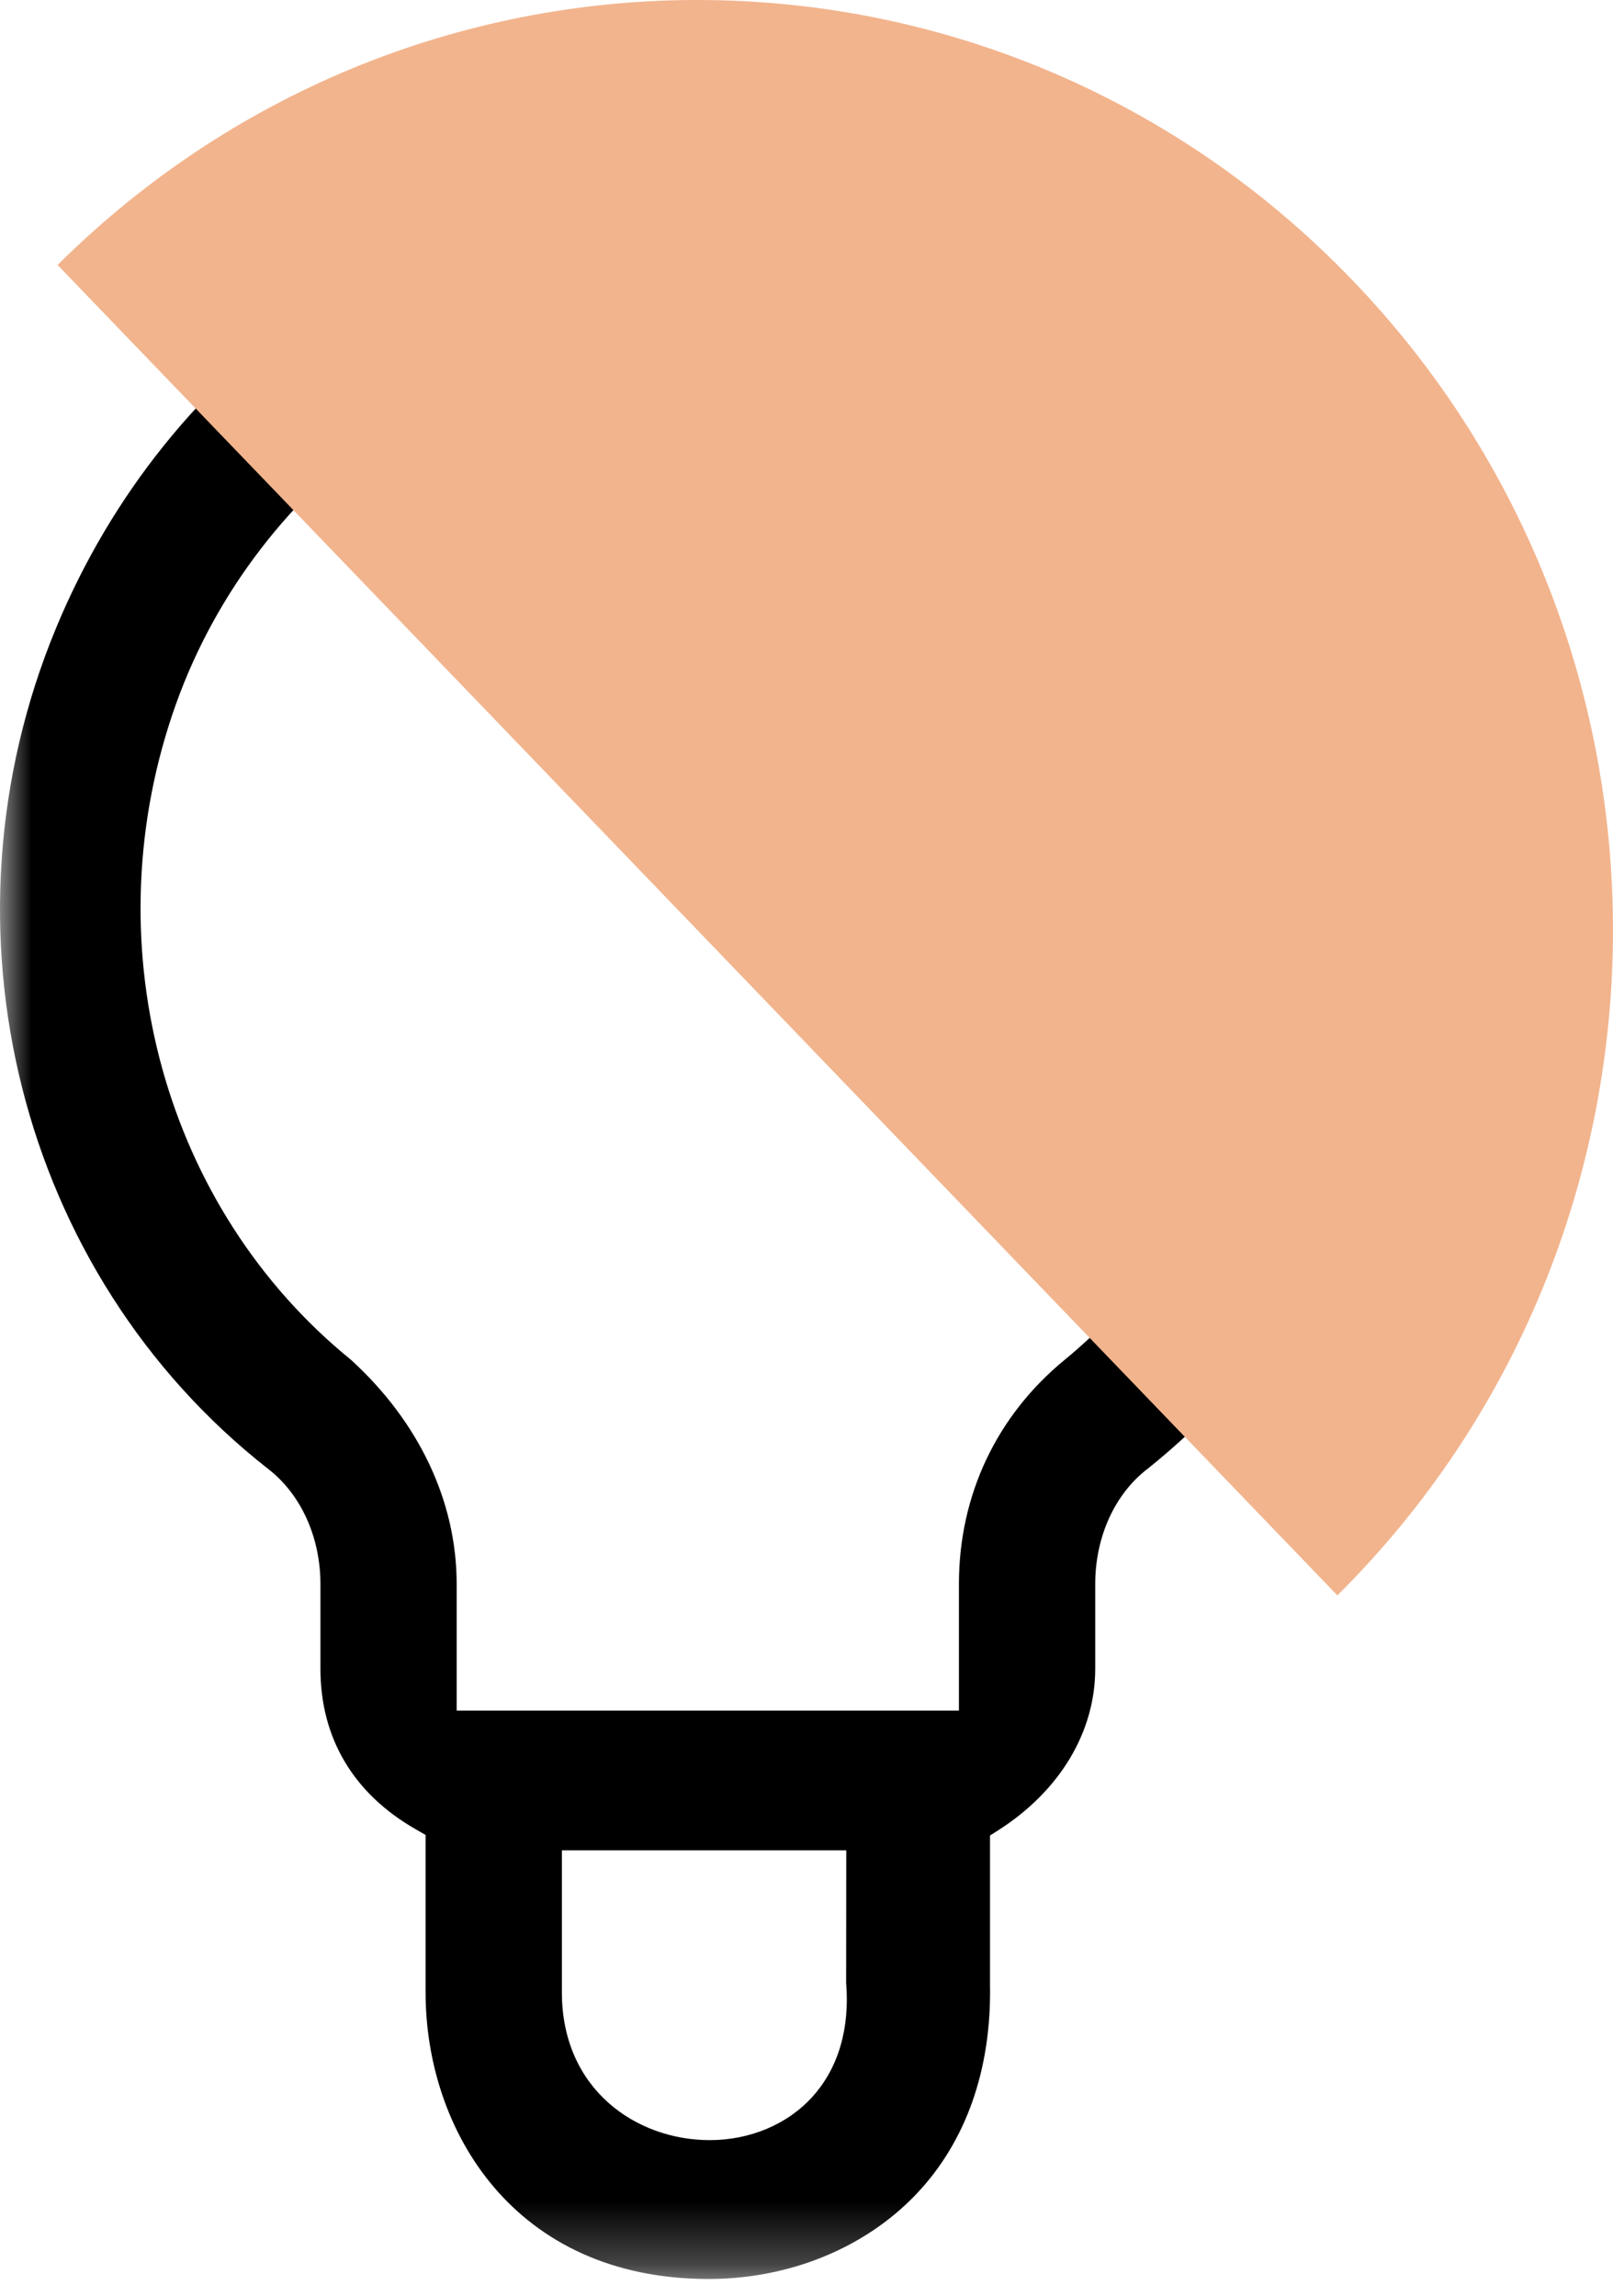 <svg width="26" height="37" viewBox="0 0 26 37" fill="none" xmlns="http://www.w3.org/2000/svg">
<mask id="mask0_58_6" style="mask-type:alpha" maskUnits="userSpaceOnUse" x="0" y="2" width="23" height="35">
<path d="M0 2.99H22.782V36.729H0V2.99Z" fill="white"/>
</mask>
<g mask="url(#mask0_58_6)">
<path fill-rule="evenodd" clip-rule="evenodd" d="M11.282 5.265C7.509 5.265 4.011 7.838 2.776 11.521C1.504 15.306 2.662 19.483 5.657 21.915C6.755 22.916 7.361 24.2 7.361 25.528V27.568H15.457V25.528C15.457 24.099 16.063 22.816 17.163 21.914C19.642 19.88 20.919 16.406 20.418 13.063C19.796 8.98 16.628 5.883 12.535 5.359C12.124 5.297 11.703 5.265 11.282 5.265ZM9.057 32.11C9.057 33.673 10.255 34.491 11.44 34.491C12.094 34.491 12.7 34.234 13.101 33.786C13.513 33.327 13.699 32.695 13.639 31.96L13.641 29.821H9.057V32.11ZM11.421 36.729C8.287 36.728 6.86 34.334 6.86 32.11V29.573L6.709 29.486C5.699 28.911 5.165 28.014 5.165 26.894V25.528C5.165 24.772 4.849 24.079 4.32 23.672C0.307 20.524 -1.098 14.953 0.903 10.123C2.699 5.79 6.735 2.99 11.185 2.99C11.689 2.99 12.199 3.027 12.7 3.101C17.713 3.699 21.793 7.682 22.622 12.787C23.32 16.844 21.7 21.118 18.494 23.675C17.968 24.079 17.654 24.772 17.654 25.528V26.894C17.654 27.912 17.086 28.86 16.096 29.494L15.958 29.582V31.985C15.983 33.356 15.569 34.526 14.76 35.371C13.934 36.234 12.717 36.729 11.421 36.729H11.421Z" fill="black"/>
</g>
<g style="mix-blend-mode:multiply">
<path fill-rule="evenodd" clip-rule="evenodd" d="M0.928 4.27C6.757 -1.517 16.1 -1.408 21.797 4.513C27.493 10.434 27.386 19.925 21.557 25.712" fill="#F2B48D"/>
</g>
</svg>
